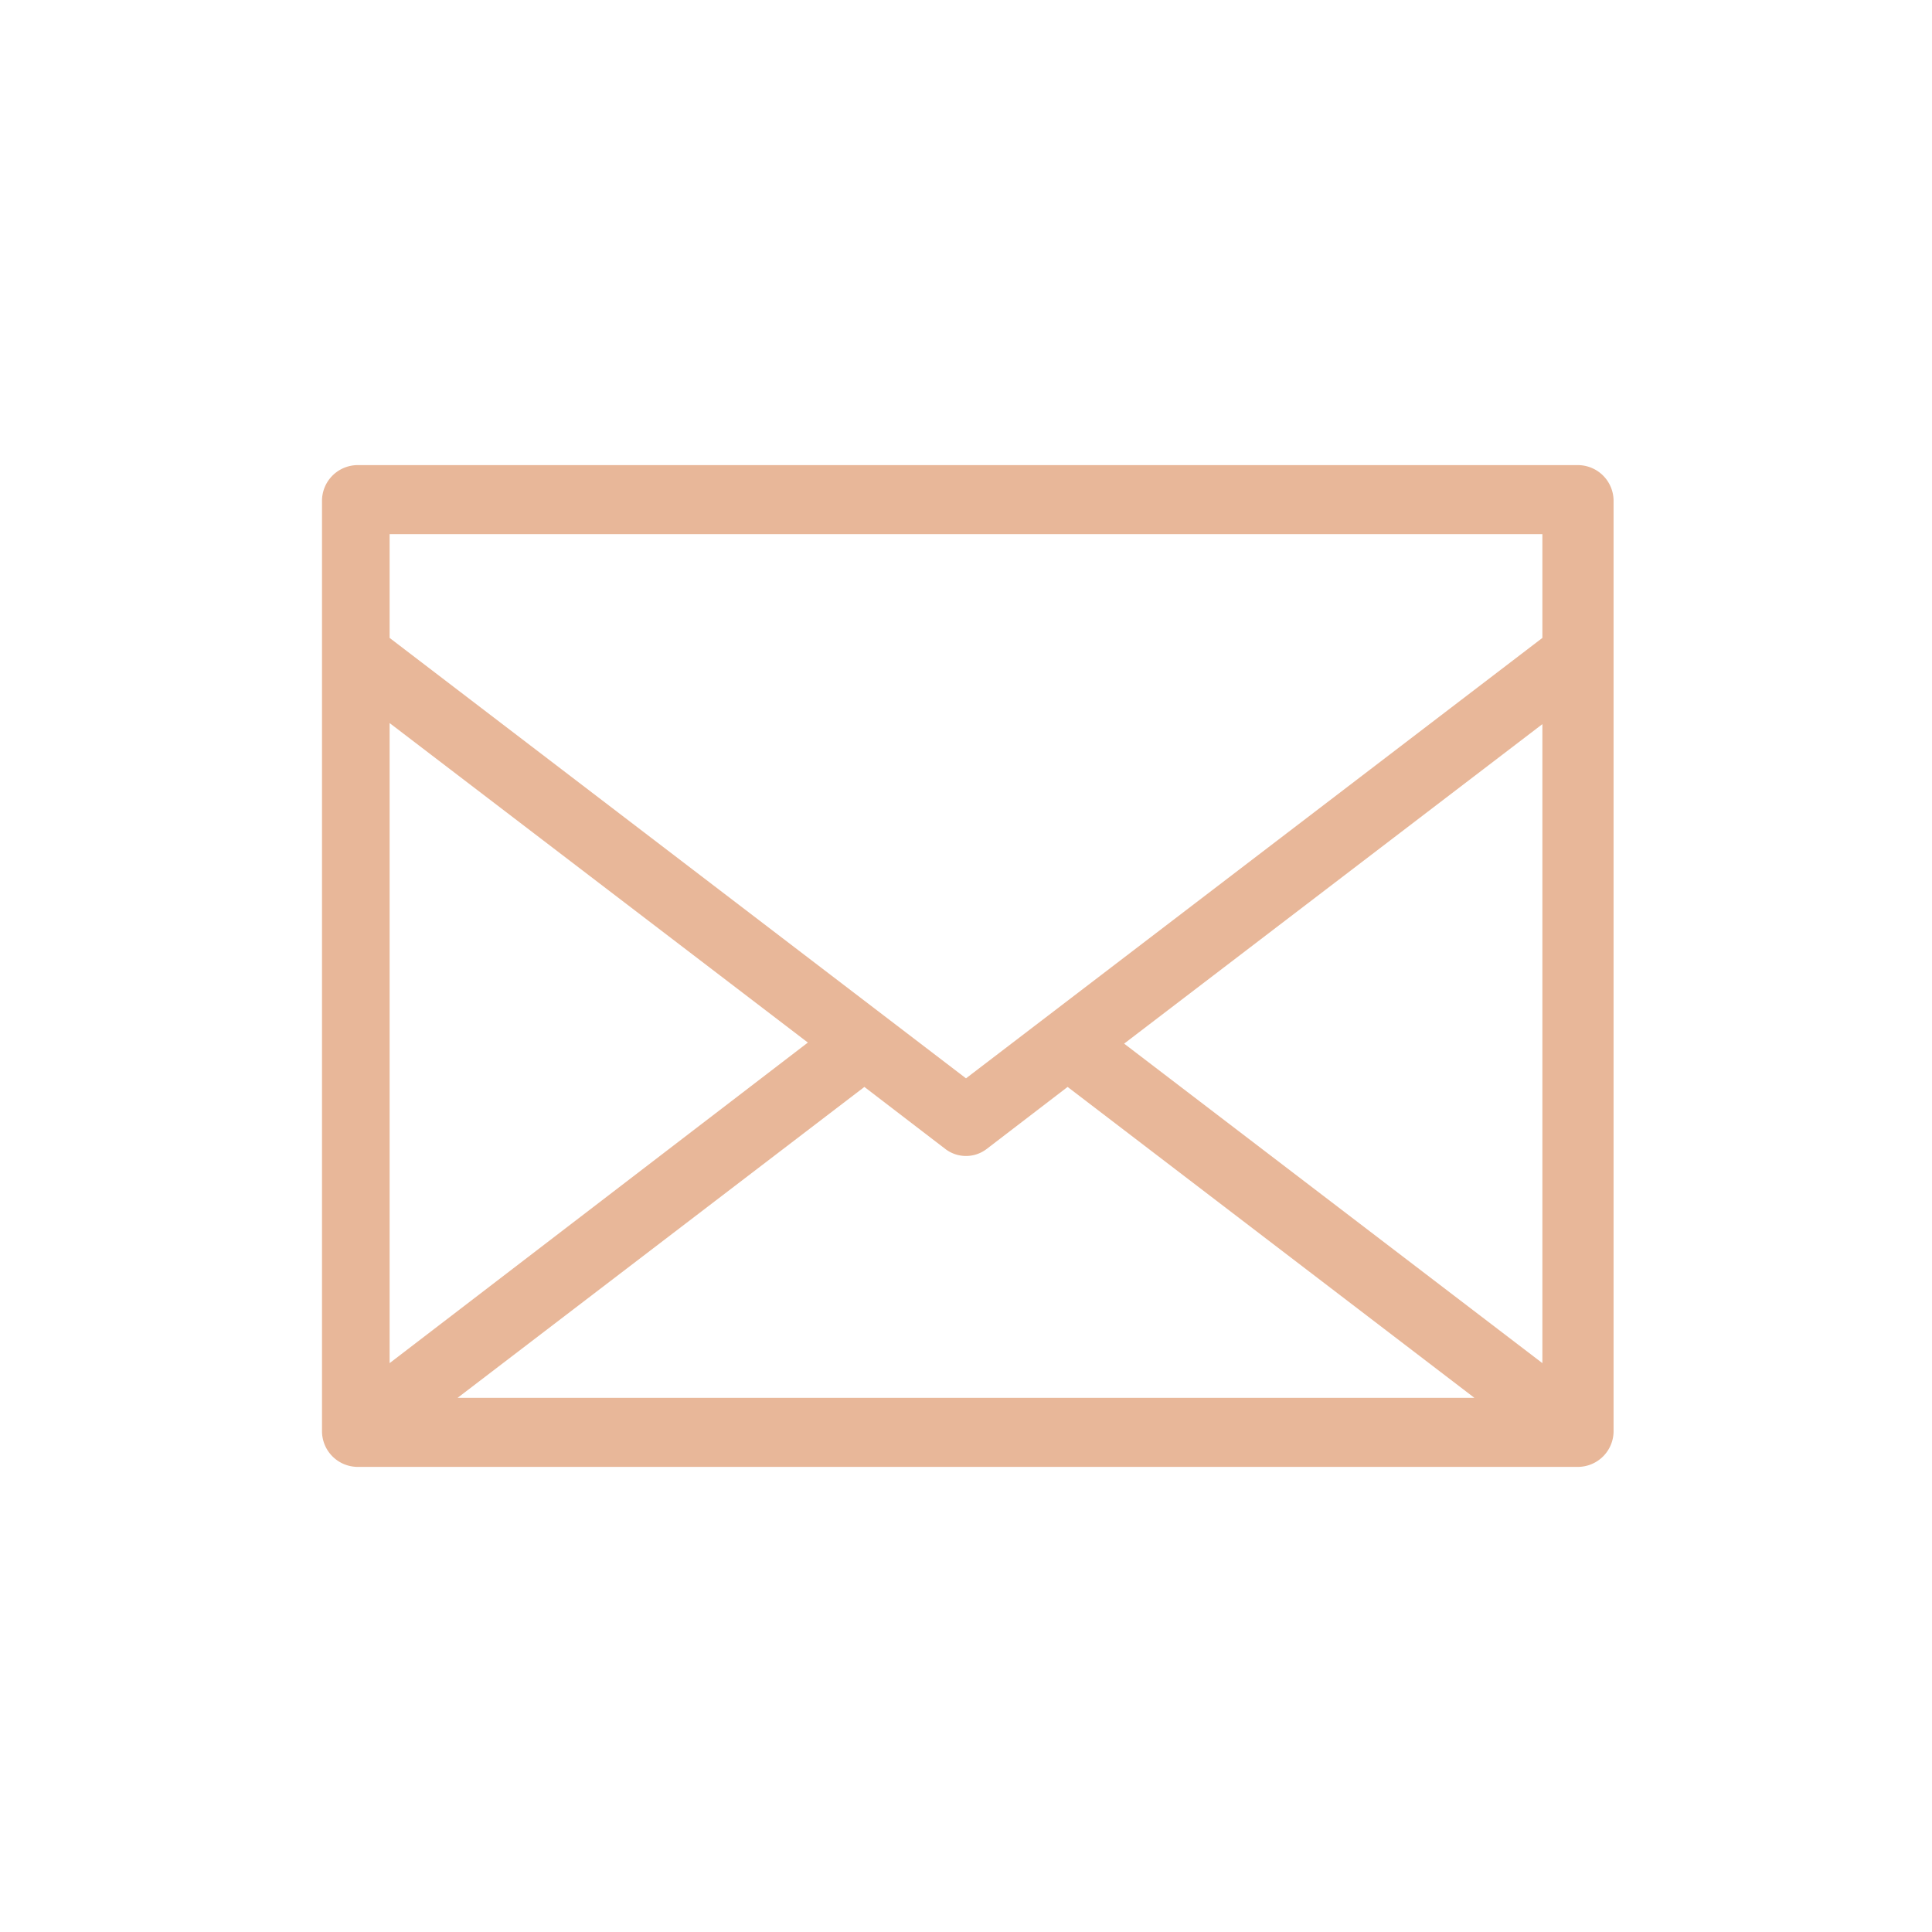 <svg xmlns="http://www.w3.org/2000/svg" viewBox="0 0 54 54"><defs><style>.cls-1{fill:none;}.cls-2{fill:#e8b799;}</style></defs><g id="STYLES_UP_-_UPDATE" data-name="STYLES (UP) - UPDATE"><rect class="cls-1" width="54" height="54"/><rect class="cls-1" x="8" y="8" width="38" height="38"/><path class="cls-2" d="M9,40A1,1,0,0,0,10,41h34.1a1,1,0,0,0,1-1V14a1,1,0,0,0-1-1H10A1,1,0,0,0,9,14Zm1.89-19.79,11.69,8.93L10.89,38.1ZM24.16,30.38l2.27,1.74a.95.95,0,0,0,1.14,0l2.27-1.74,11.37,8.69H12.79Zm7.26-1.21,11.69-8.93V38.1ZM43.11,14.93v2.9L27,30.14,10.89,17.83v-2.9Z"/></g></svg>